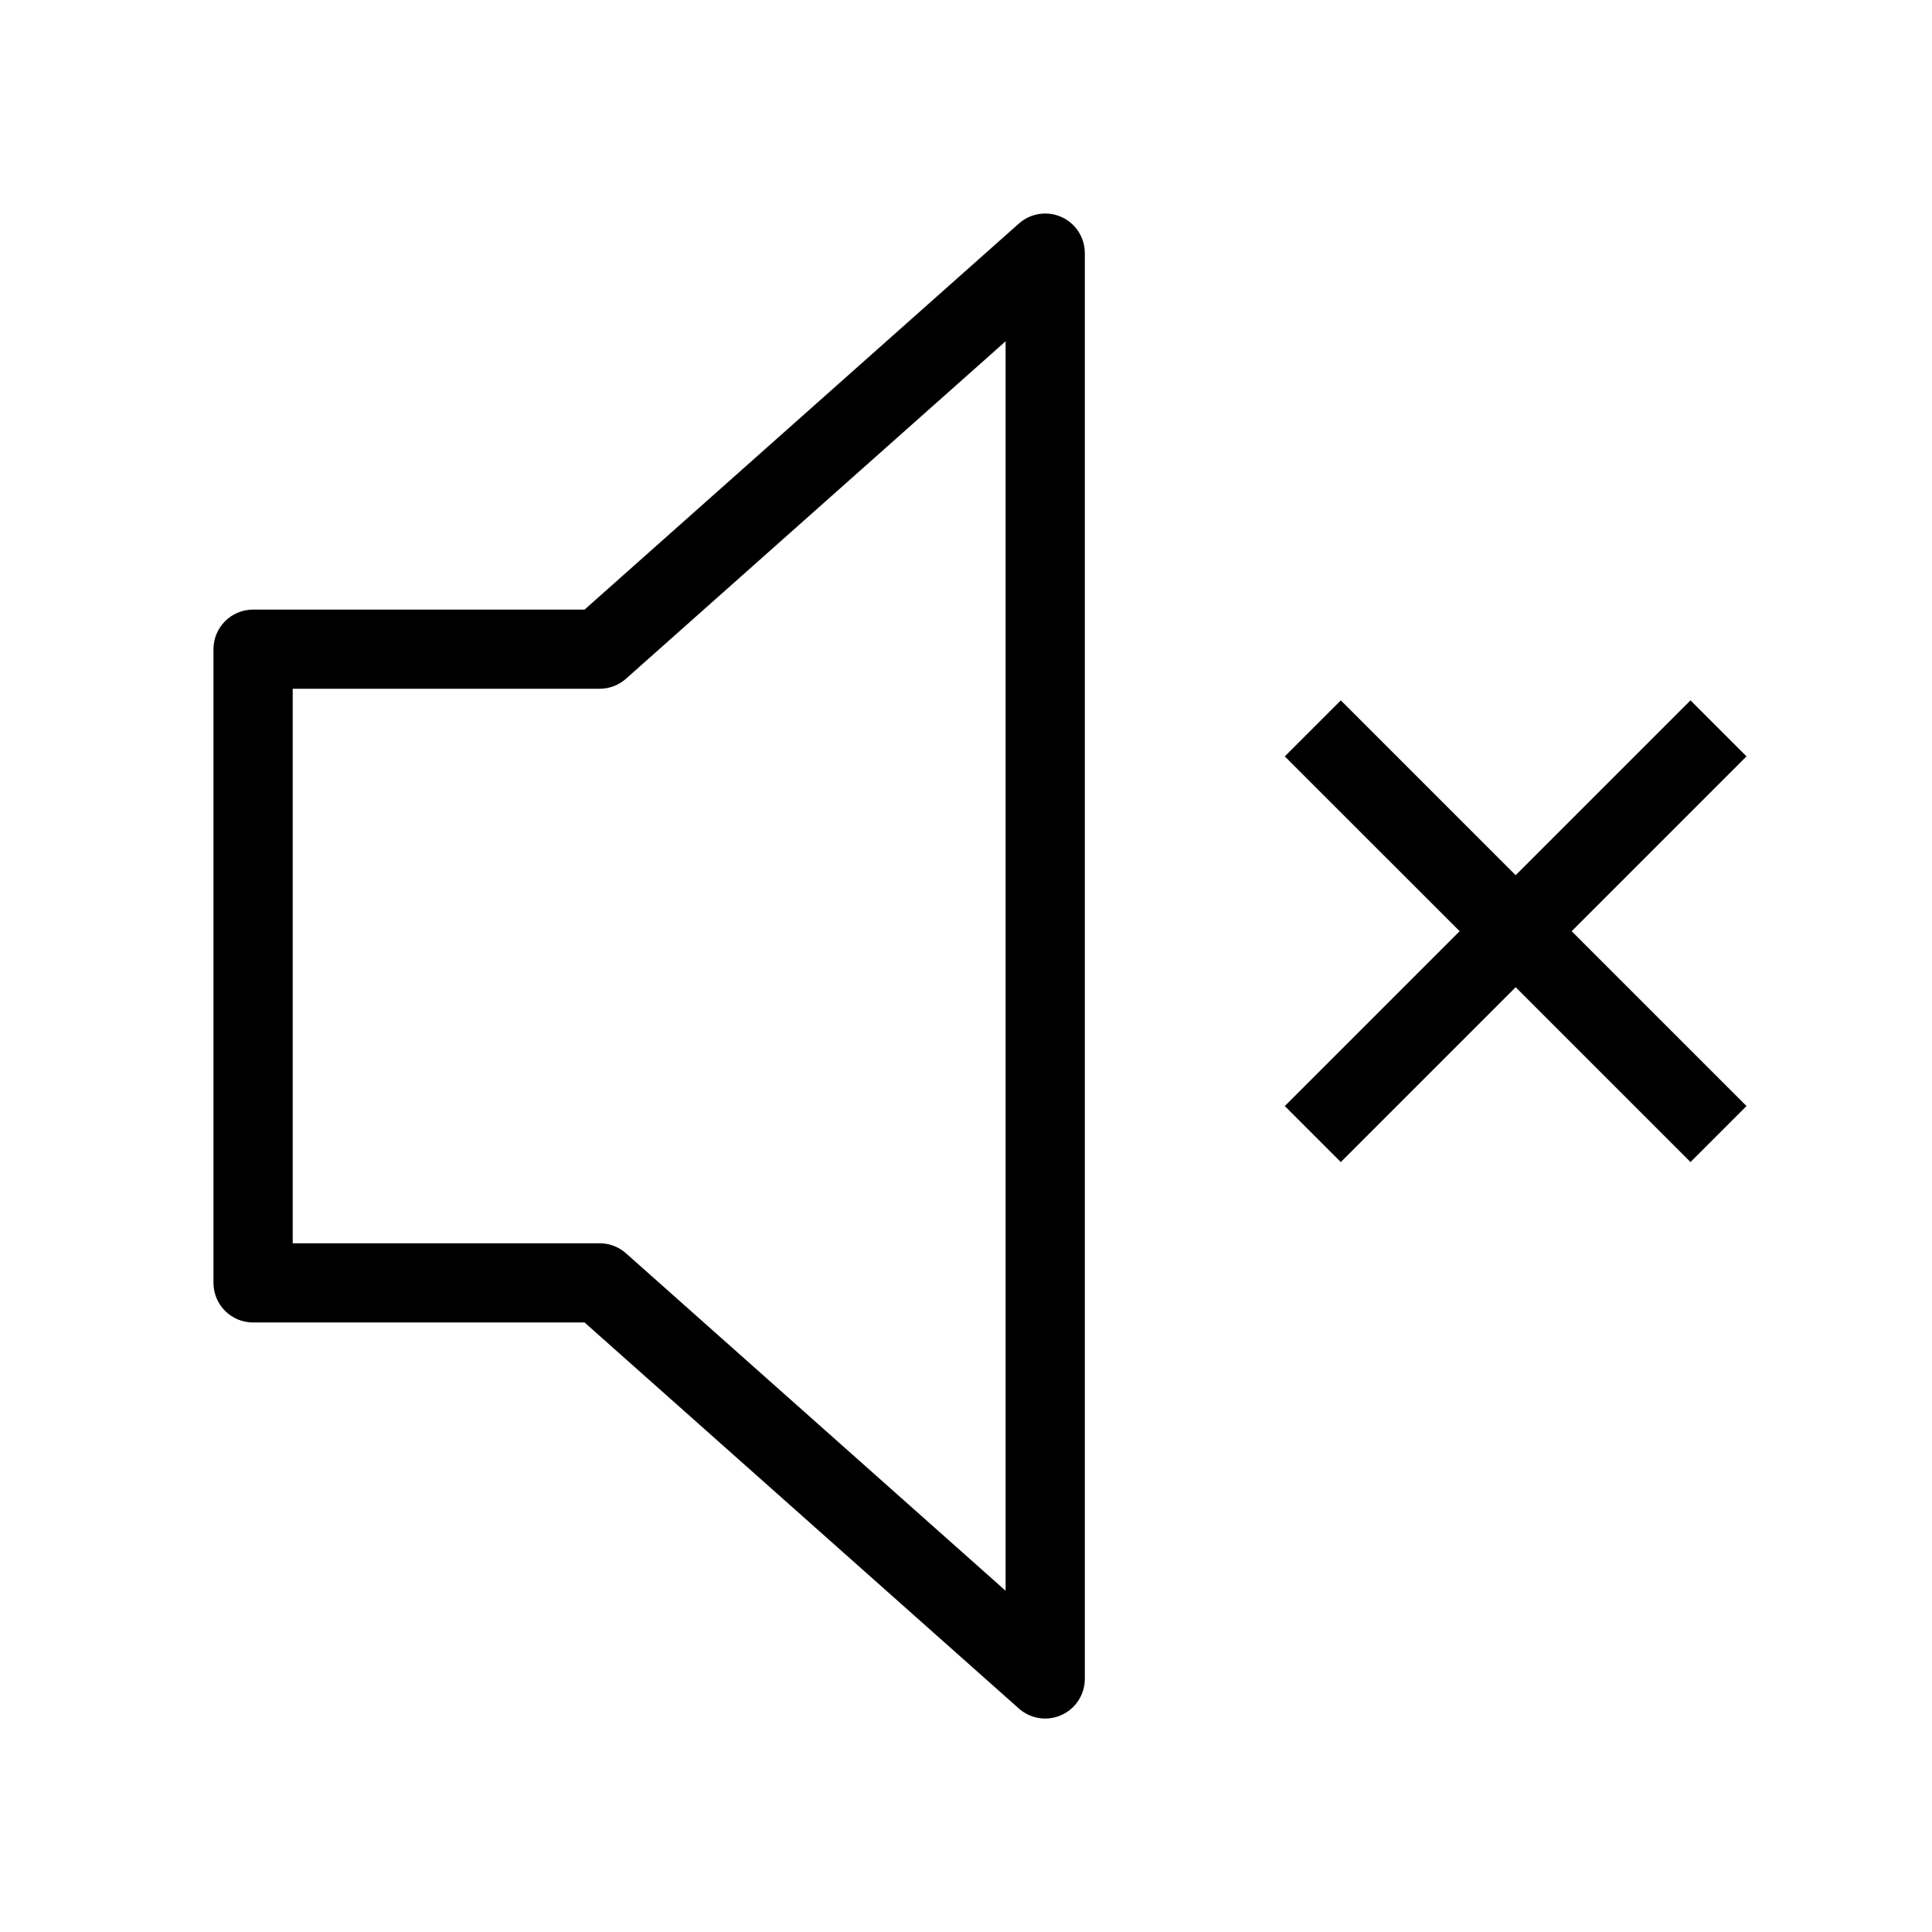 <?xml version="1.0" encoding="UTF-8"?>
<!-- Uploaded to: SVG Repo, www.svgrepo.com, Generator: SVG Repo Mixer Tools -->
<svg fill="#000000" width="800px" height="800px" version="1.1" viewBox="144 144 512 512" xmlns="http://www.w3.org/2000/svg">
 <g fill-rule="evenodd">
  <path d="m425.29 201.5c3.769 1.691 6.199 5.441 6.199 9.574v377.86c0 4.133-2.43 7.883-6.199 9.574-3.769 1.695-8.184 1.02-11.273-1.727l-115.1-102.31h-87.848c-5.797 0-10.496-4.695-10.496-10.496v-167.93c0-5.797 4.699-10.496 10.496-10.496h87.848l115.1-102.31c3.09-2.746 7.504-3.426 11.273-1.73zm-14.793 32.945-100.61 89.434c-1.922 1.707-4.402 2.652-6.973 2.652h-81.344v146.95h81.344c2.57 0 5.051 0.941 6.973 2.648l100.61 89.434z"/>
  <path d="m592 451.95-107.51-107.5 14.844-14.844 107.51 107.5z"/>
  <path d="m606.84 344.45-107.51 107.51-14.844-14.844 107.51-107.51z"/>
 </g>
</svg>